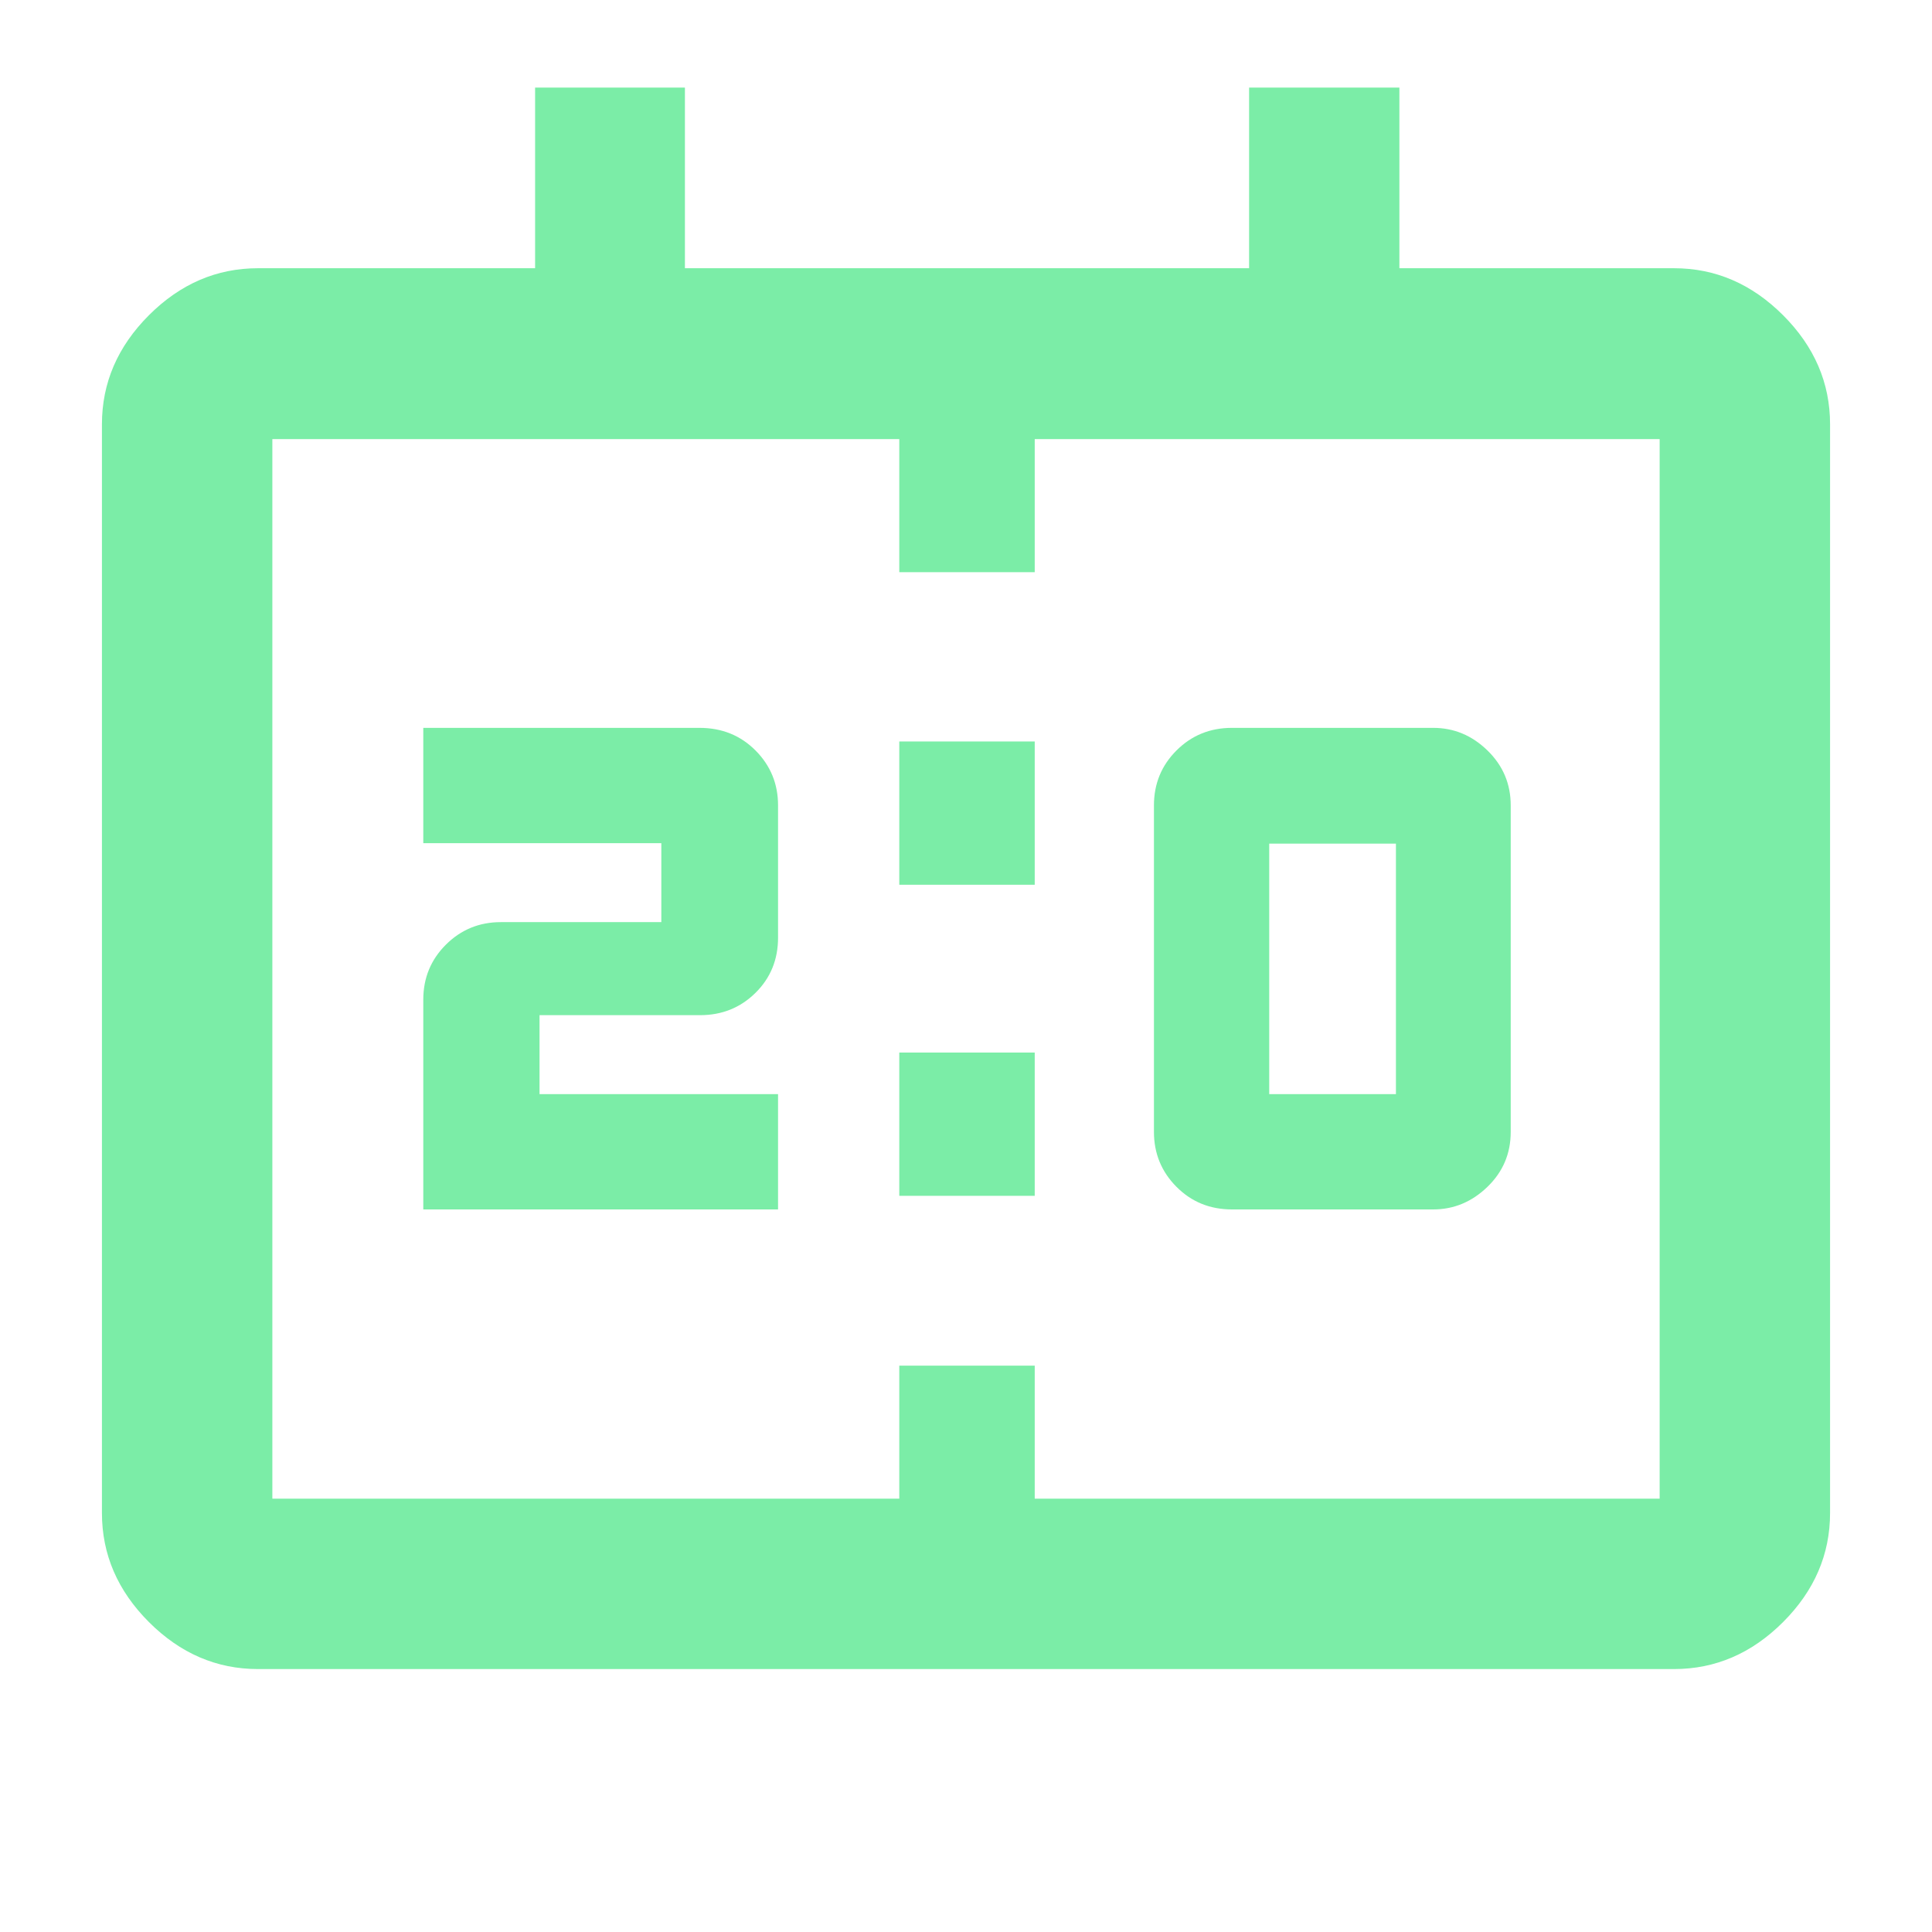 <?xml version="1.0" encoding="UTF-8"?>
<svg xmlns="http://www.w3.org/2000/svg" height="48px" viewBox="0 -960 960 960" width="48px" fill="#7beda7">
  <path d="M612.15-359.04q-16.4 0-27.58-11.25t-11.18-27.28V-559.8q0-16.14 11.23-27.33 11.23-11.2 27.53-11.2h100q15.43 0 26.98 11.25 11.54 11.25 11.54 27.28v162.23q0 16.14-11.59 27.33-11.6 11.2-26.93 11.2h-100Zm18.52-57.29h62.96V-540.8h-62.96v124.47Zm-420.34 57.29v-104.24q0-16.13 11.24-27.33 11.25-11.19 27.28-11.19h79.76v-39.24H210.33v-57.29h137.22q16.7 0 27.88 11.25t11.18 27.28v65.71q0 16.37-11.23 27.45-11.23 11.07-27.53 11.07h-79.76v39.24h118.52v57.29H210.33Zm236.52-161.33v-71.2h67.3v71.2h-67.3Zm0 154.57V-437h67.3v71.2h-67.3ZM128.2-130.65q-30.85 0-54.2-23.35t-23.35-54.2v-540.97q0-30.85 23.35-54.2t54.2-23.35h137.69v-89.76h74.44v89.76h280.34v-89.76h74.68v89.76H831.8q30.85 0 54.2 23.35t23.35 54.2v540.97q0 30.85-23.35 54.2t-54.2 23.35H128.2Zm7.13-84.68h311.52v-66.1h67.3v66.1h310.52V-741.8H514.15v66.1h-67.3v-66.1H135.33v526.47Zm0 0V-741.8v526.47Z"></path>
</svg>
